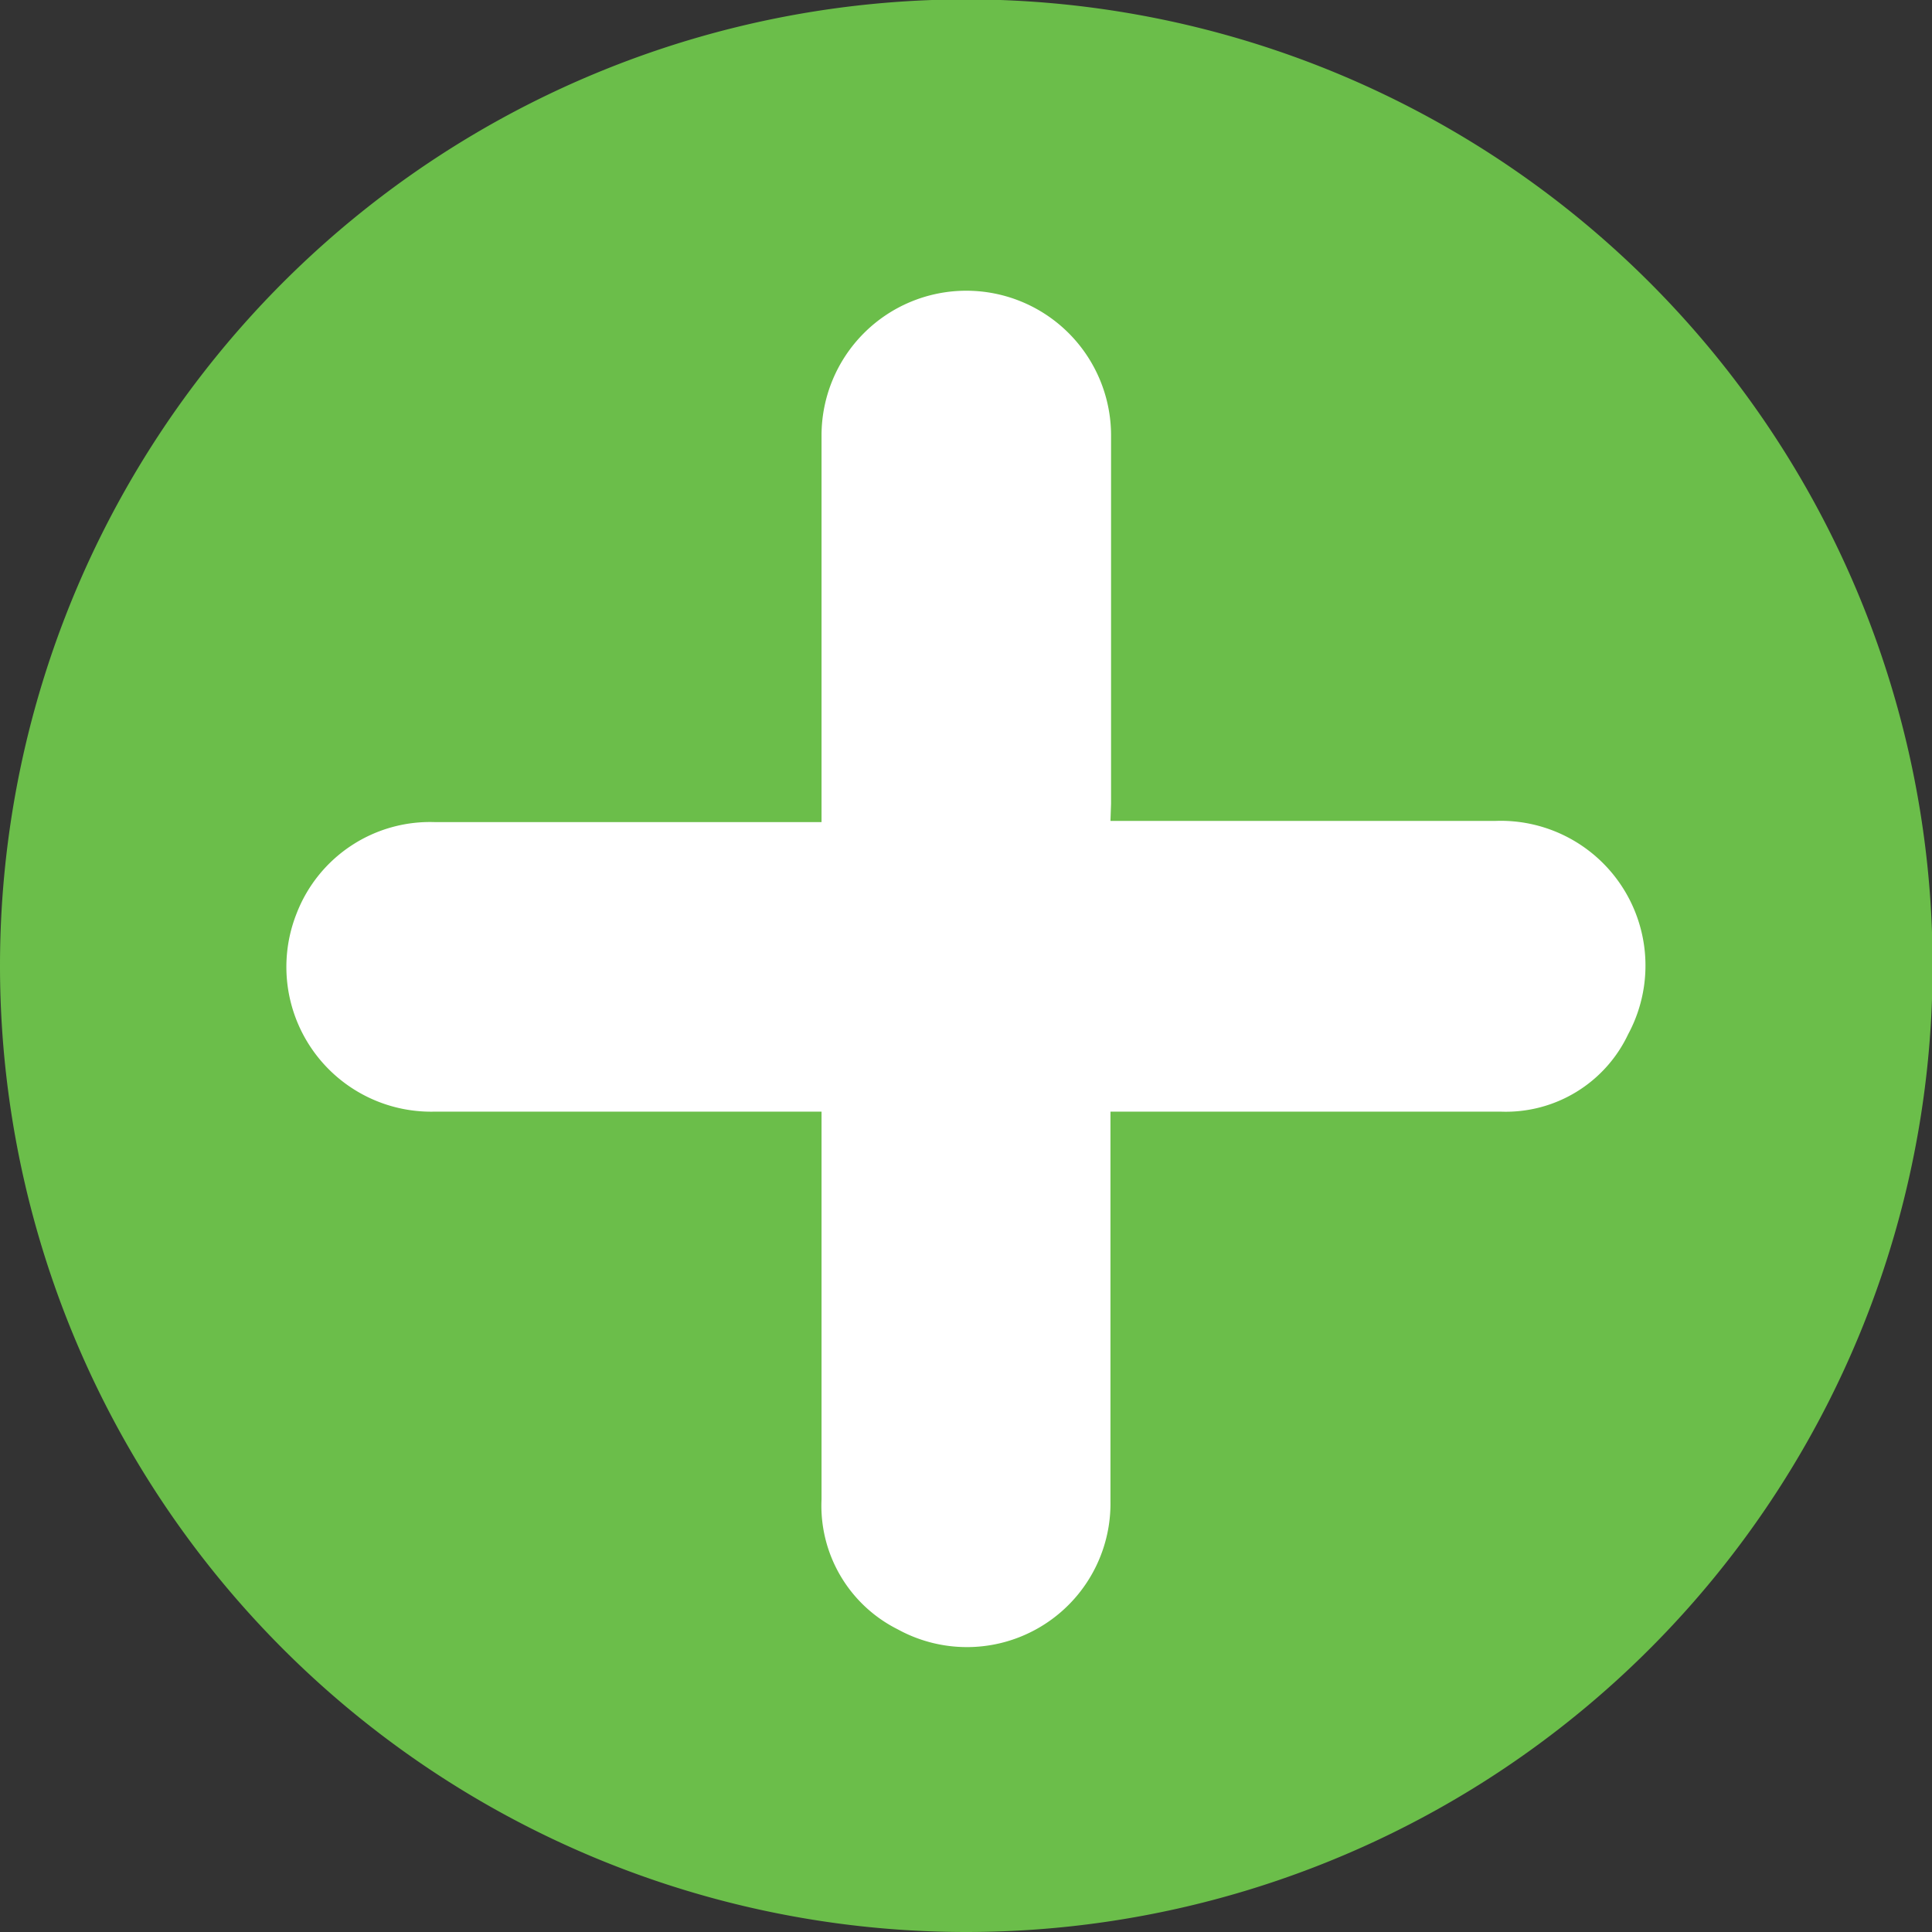 <svg id="Layer_1" data-name="Layer 1" xmlns="http://www.w3.org/2000/svg" viewBox="0 0 32.43 32.43"><rect x="0" y="0" width="32.43" height="32.43" fill="#333333" stroke="none"/><defs><style>.cls-1{fill:#6bbe4a;}.cls-2{fill:#fff;}</style></defs><path class="cls-1" d="M334.81,316.77a16.22,16.22,0,1,0-16.21-16.22,16.22,16.22,0,0,0,16.21,16.22" transform="translate(-318.6 -284.34)"/><path class="cls-2" d="M337.24,298.12h6.45a2.43,2.43,0,0,1,2.24,3.58A2.27,2.27,0,0,1,343.8,303c-2.05,0-4.1,0-6.15,0h-.41v.36c0,2.06,0,4.12,0,6.18a2.41,2.41,0,0,1-3.57,2.15,2.32,2.32,0,0,1-1.28-2.18c0-2,0-4.09,0-6.13V303h-6.51a2.43,2.43,0,0,1-2.3-3.33,2.4,2.4,0,0,1,2.33-1.53h6.48v-.34c0-2,0-4.1,0-6.15a2.43,2.43,0,1,1,4.86,0c0,2.06,0,4.12,0,6.18Z" transform="translate(-318.6 -284.34)"/></svg>